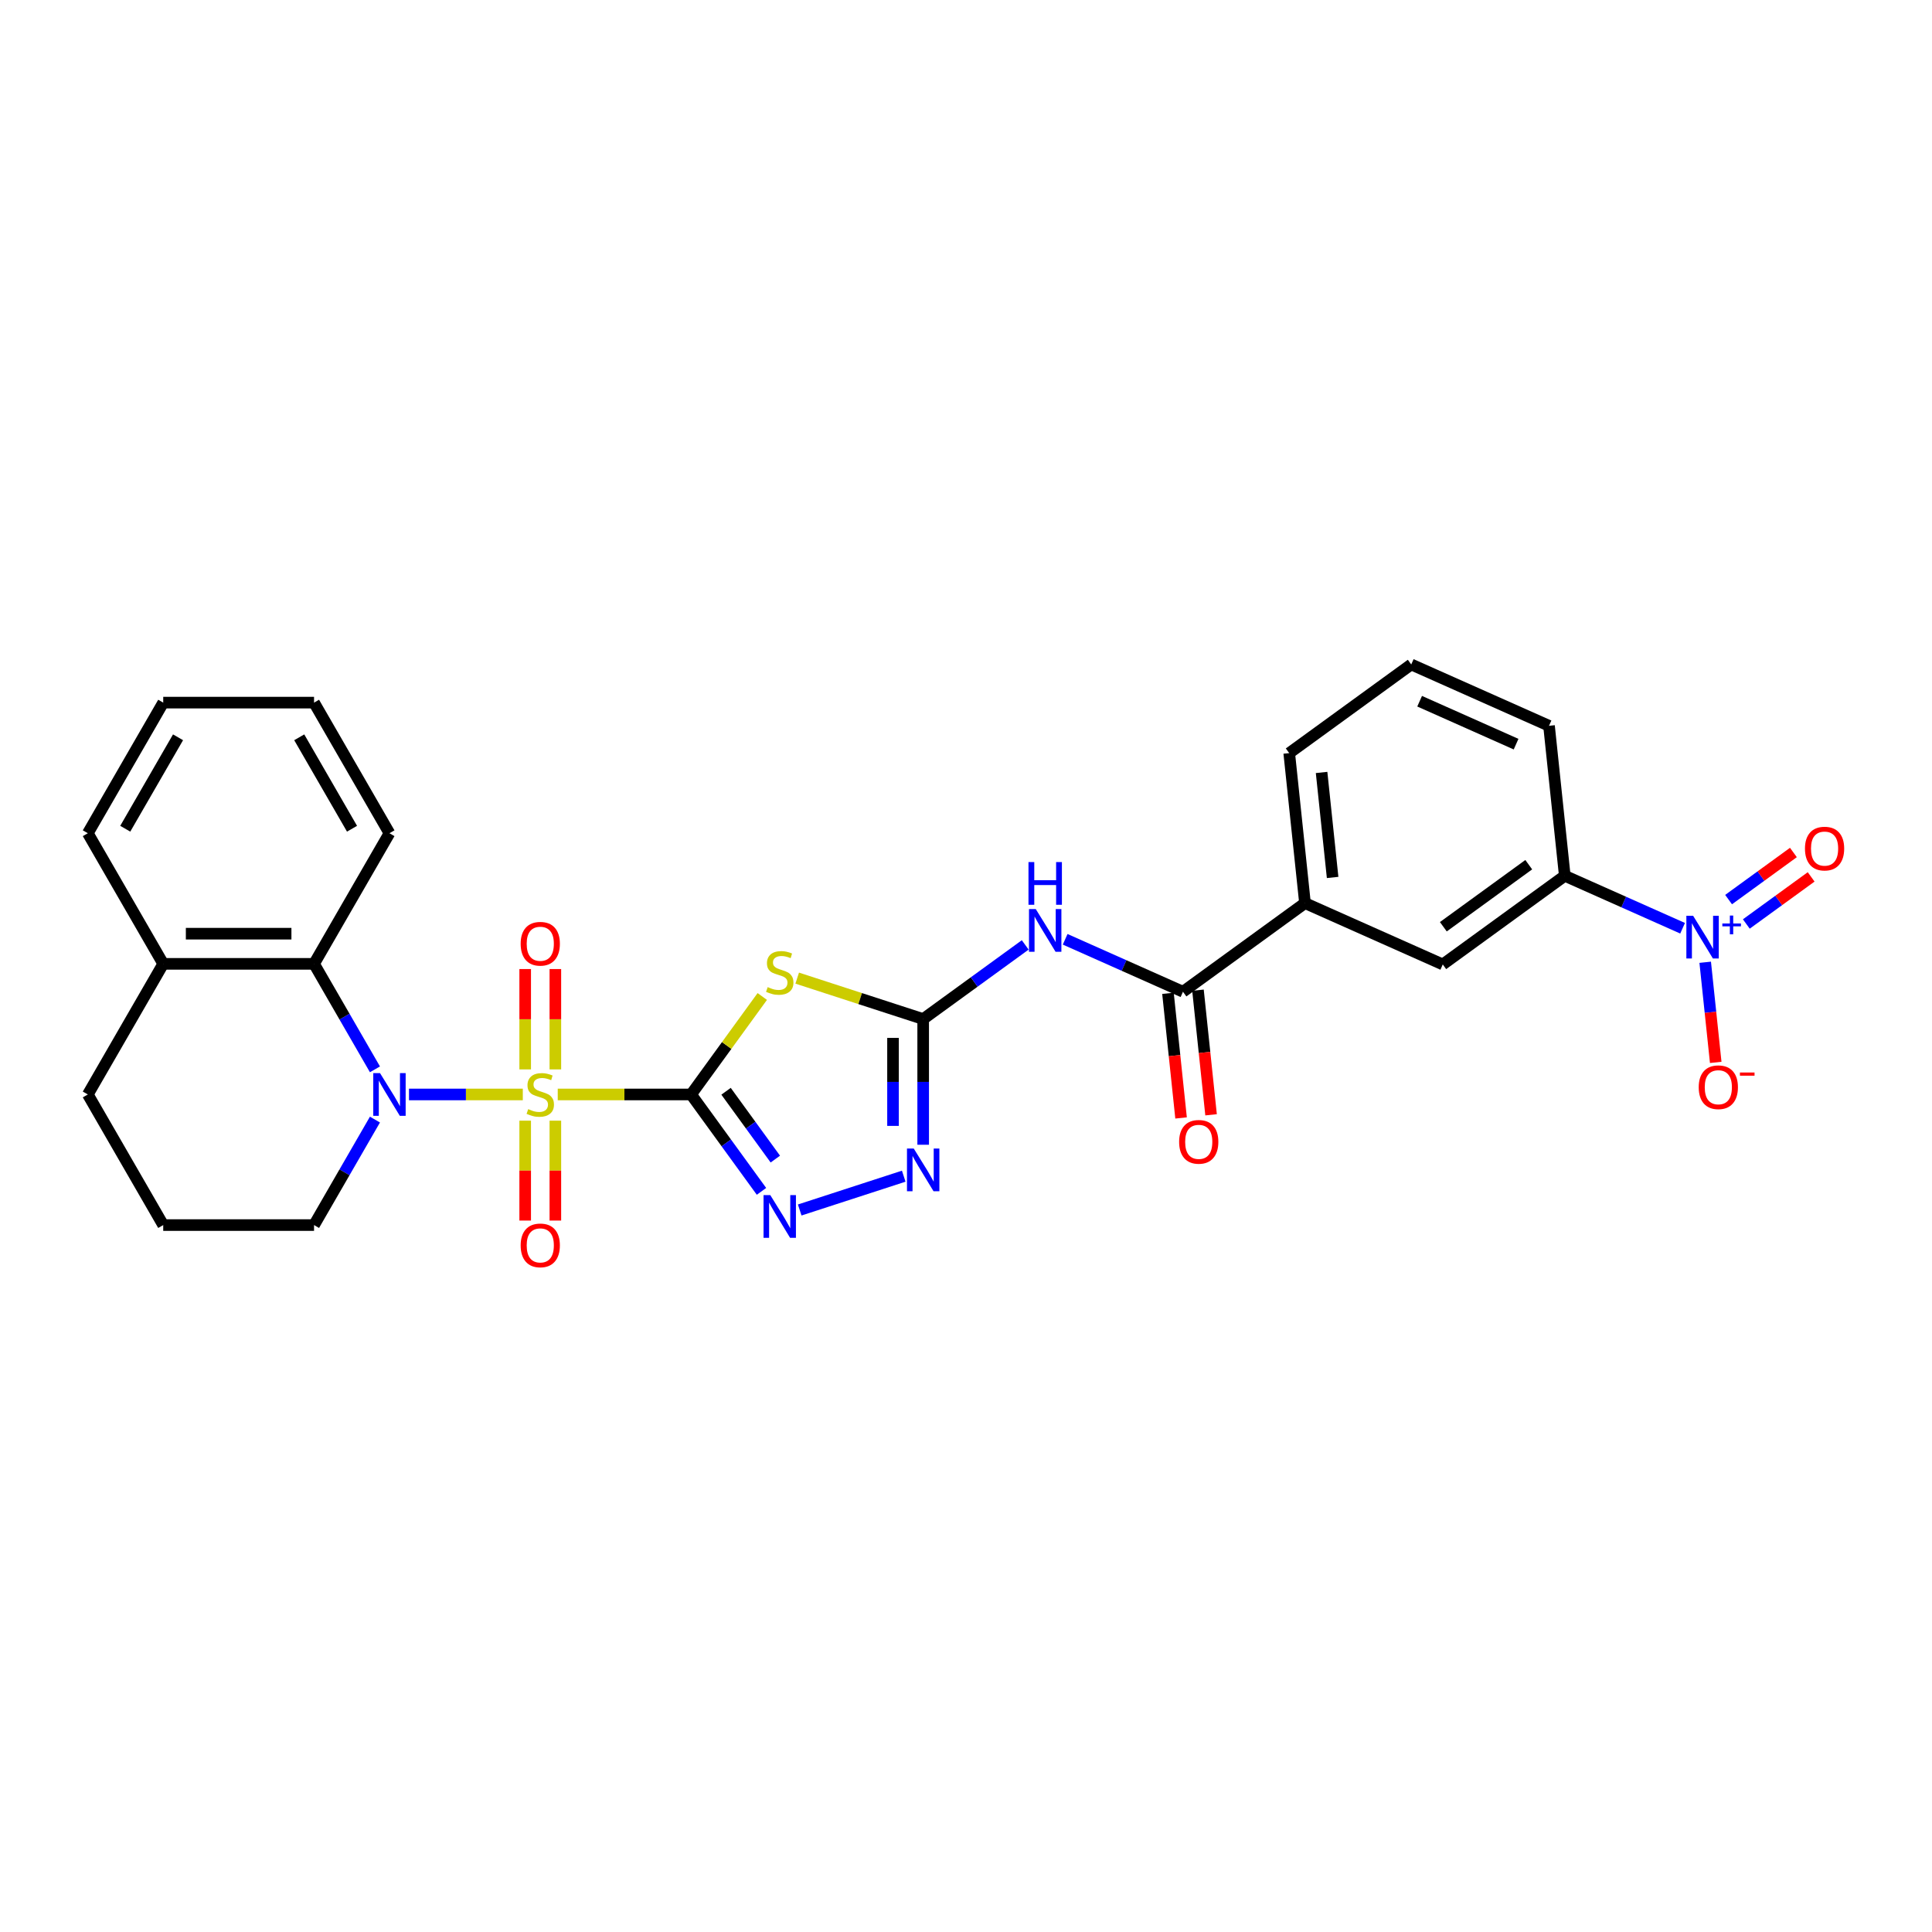<?xml version='1.0' encoding='iso-8859-1'?>
<svg version='1.1' baseProfile='full'
              xmlns='http://www.w3.org/2000/svg'
                      xmlns:rdkit='http://www.rdkit.org/xml'
                      xmlns:xlink='http://www.w3.org/1999/xlink'
                  xml:space='preserve'
width='1000px' height='1000px' viewBox='0 0 1000 1000'>
<!-- END OF HEADER -->
<rect style='opacity:1.0;fill:#FFFFFF;stroke:none' width='1000' height='1000' x='0' y='0'> </rect>
<path class='bond-0' d='M 288.684,566.492 L 323.196,566.492' style='fill:none;fill-rule:evenodd;stroke:#CCCC00;stroke-width:6px;stroke-linecap:butt;stroke-linejoin:miter;stroke-opacity:1' />
<path class='bond-0' d='M 323.196,566.492 L 357.708,566.492' style='fill:none;fill-rule:evenodd;stroke:#000000;stroke-width:6px;stroke-linecap:butt;stroke-linejoin:miter;stroke-opacity:1' />
<path class='bond-1' d='M 270.605,566.492 L 241.148,566.492' style='fill:none;fill-rule:evenodd;stroke:#CCCC00;stroke-width:6px;stroke-linecap:butt;stroke-linejoin:miter;stroke-opacity:1' />
<path class='bond-1' d='M 241.148,566.492 L 211.691,566.492' style='fill:none;fill-rule:evenodd;stroke:#0000FF;stroke-width:6px;stroke-linecap:butt;stroke-linejoin:miter;stroke-opacity:1' />
<path class='bond-11' d='M 287.451,553.518 L 287.451,527.548' style='fill:none;fill-rule:evenodd;stroke:#CCCC00;stroke-width:6px;stroke-linecap:butt;stroke-linejoin:miter;stroke-opacity:1' />
<path class='bond-11' d='M 287.451,527.548 L 287.451,501.578' style='fill:none;fill-rule:evenodd;stroke:#FF0000;stroke-width:6px;stroke-linecap:butt;stroke-linejoin:miter;stroke-opacity:1' />
<path class='bond-11' d='M 271.838,553.518 L 271.838,527.548' style='fill:none;fill-rule:evenodd;stroke:#CCCC00;stroke-width:6px;stroke-linecap:butt;stroke-linejoin:miter;stroke-opacity:1' />
<path class='bond-11' d='M 271.838,527.548 L 271.838,501.578' style='fill:none;fill-rule:evenodd;stroke:#FF0000;stroke-width:6px;stroke-linecap:butt;stroke-linejoin:miter;stroke-opacity:1' />
<path class='bond-12' d='M 271.838,580.06 L 271.838,605.912' style='fill:none;fill-rule:evenodd;stroke:#CCCC00;stroke-width:6px;stroke-linecap:butt;stroke-linejoin:miter;stroke-opacity:1' />
<path class='bond-12' d='M 271.838,605.912 L 271.838,631.764' style='fill:none;fill-rule:evenodd;stroke:#FF0000;stroke-width:6px;stroke-linecap:butt;stroke-linejoin:miter;stroke-opacity:1' />
<path class='bond-12' d='M 287.451,580.06 L 287.451,605.912' style='fill:none;fill-rule:evenodd;stroke:#CCCC00;stroke-width:6px;stroke-linecap:butt;stroke-linejoin:miter;stroke-opacity:1' />
<path class='bond-12' d='M 287.451,605.912 L 287.451,631.764' style='fill:none;fill-rule:evenodd;stroke:#FF0000;stroke-width:6px;stroke-linecap:butt;stroke-linejoin:miter;stroke-opacity:1' />
<path class='bond-2' d='M 357.708,566.492 L 376.131,541.136' style='fill:none;fill-rule:evenodd;stroke:#000000;stroke-width:6px;stroke-linecap:butt;stroke-linejoin:miter;stroke-opacity:1' />
<path class='bond-2' d='M 376.131,541.136 L 394.553,515.78' style='fill:none;fill-rule:evenodd;stroke:#CCCC00;stroke-width:6px;stroke-linecap:butt;stroke-linejoin:miter;stroke-opacity:1' />
<path class='bond-4' d='M 357.708,566.492 L 375.926,591.567' style='fill:none;fill-rule:evenodd;stroke:#000000;stroke-width:6px;stroke-linecap:butt;stroke-linejoin:miter;stroke-opacity:1' />
<path class='bond-4' d='M 375.926,591.567 L 394.144,616.641' style='fill:none;fill-rule:evenodd;stroke:#0000FF;stroke-width:6px;stroke-linecap:butt;stroke-linejoin:miter;stroke-opacity:1' />
<path class='bond-4' d='M 375.804,564.838 L 388.557,582.39' style='fill:none;fill-rule:evenodd;stroke:#000000;stroke-width:6px;stroke-linecap:butt;stroke-linejoin:miter;stroke-opacity:1' />
<path class='bond-4' d='M 388.557,582.39 L 401.309,599.942' style='fill:none;fill-rule:evenodd;stroke:#0000FF;stroke-width:6px;stroke-linecap:butt;stroke-linejoin:miter;stroke-opacity:1' />
<path class='bond-9' d='M 194.073,553.487 L 178.311,526.187' style='fill:none;fill-rule:evenodd;stroke:#0000FF;stroke-width:6px;stroke-linecap:butt;stroke-linejoin:miter;stroke-opacity:1' />
<path class='bond-9' d='M 178.311,526.187 L 162.55,498.887' style='fill:none;fill-rule:evenodd;stroke:#000000;stroke-width:6px;stroke-linecap:butt;stroke-linejoin:miter;stroke-opacity:1' />
<path class='bond-19' d='M 194.073,579.497 L 178.311,606.797' style='fill:none;fill-rule:evenodd;stroke:#0000FF;stroke-width:6px;stroke-linecap:butt;stroke-linejoin:miter;stroke-opacity:1' />
<path class='bond-19' d='M 178.311,606.797 L 162.55,634.097' style='fill:none;fill-rule:evenodd;stroke:#000000;stroke-width:6px;stroke-linecap:butt;stroke-linejoin:miter;stroke-opacity:1' />
<path class='bond-3' d='M 412.632,506.275 L 445.234,516.868' style='fill:none;fill-rule:evenodd;stroke:#CCCC00;stroke-width:6px;stroke-linecap:butt;stroke-linejoin:miter;stroke-opacity:1' />
<path class='bond-3' d='M 445.234,516.868 L 477.835,527.46' style='fill:none;fill-rule:evenodd;stroke:#000000;stroke-width:6px;stroke-linecap:butt;stroke-linejoin:miter;stroke-opacity:1' />
<path class='bond-6' d='M 477.835,527.46 L 504.245,508.273' style='fill:none;fill-rule:evenodd;stroke:#000000;stroke-width:6px;stroke-linecap:butt;stroke-linejoin:miter;stroke-opacity:1' />
<path class='bond-6' d='M 504.245,508.273 L 530.654,489.085' style='fill:none;fill-rule:evenodd;stroke:#0000FF;stroke-width:6px;stroke-linecap:butt;stroke-linejoin:miter;stroke-opacity:1' />
<path class='bond-29' d='M 477.835,527.46 L 477.835,559.989' style='fill:none;fill-rule:evenodd;stroke:#000000;stroke-width:6px;stroke-linecap:butt;stroke-linejoin:miter;stroke-opacity:1' />
<path class='bond-29' d='M 477.835,559.989 L 477.835,592.518' style='fill:none;fill-rule:evenodd;stroke:#0000FF;stroke-width:6px;stroke-linecap:butt;stroke-linejoin:miter;stroke-opacity:1' />
<path class='bond-29' d='M 462.223,537.219 L 462.223,559.989' style='fill:none;fill-rule:evenodd;stroke:#000000;stroke-width:6px;stroke-linecap:butt;stroke-linejoin:miter;stroke-opacity:1' />
<path class='bond-29' d='M 462.223,559.989 L 462.223,582.76' style='fill:none;fill-rule:evenodd;stroke:#0000FF;stroke-width:6px;stroke-linecap:butt;stroke-linejoin:miter;stroke-opacity:1' />
<path class='bond-7' d='M 413.928,626.288 L 467.771,608.794' style='fill:none;fill-rule:evenodd;stroke:#0000FF;stroke-width:6px;stroke-linecap:butt;stroke-linejoin:miter;stroke-opacity:1' />
<path class='bond-5' d='M 870.907,480.459 L 840.418,466.884' style='fill:none;fill-rule:evenodd;stroke:#0000FF;stroke-width:6px;stroke-linecap:butt;stroke-linejoin:miter;stroke-opacity:1' />
<path class='bond-5' d='M 840.418,466.884 L 809.928,453.309' style='fill:none;fill-rule:evenodd;stroke:#000000;stroke-width:6px;stroke-linecap:butt;stroke-linejoin:miter;stroke-opacity:1' />
<path class='bond-15' d='M 882.61,498.066 L 885.333,523.979' style='fill:none;fill-rule:evenodd;stroke:#0000FF;stroke-width:6px;stroke-linecap:butt;stroke-linejoin:miter;stroke-opacity:1' />
<path class='bond-15' d='M 885.333,523.979 L 888.057,549.893' style='fill:none;fill-rule:evenodd;stroke:#FF0000;stroke-width:6px;stroke-linecap:butt;stroke-linejoin:miter;stroke-opacity:1' />
<path class='bond-16' d='M 903.891,478.255 L 920.668,466.066' style='fill:none;fill-rule:evenodd;stroke:#0000FF;stroke-width:6px;stroke-linecap:butt;stroke-linejoin:miter;stroke-opacity:1' />
<path class='bond-16' d='M 920.668,466.066 L 937.444,453.877' style='fill:none;fill-rule:evenodd;stroke:#FF0000;stroke-width:6px;stroke-linecap:butt;stroke-linejoin:miter;stroke-opacity:1' />
<path class='bond-16' d='M 894.714,465.624 L 911.491,453.435' style='fill:none;fill-rule:evenodd;stroke:#0000FF;stroke-width:6px;stroke-linecap:butt;stroke-linejoin:miter;stroke-opacity:1' />
<path class='bond-16' d='M 911.491,453.435 L 928.267,441.246' style='fill:none;fill-rule:evenodd;stroke:#FF0000;stroke-width:6px;stroke-linecap:butt;stroke-linejoin:miter;stroke-opacity:1' />
<path class='bond-8' d='M 551.326,486.178 L 581.815,499.752' style='fill:none;fill-rule:evenodd;stroke:#0000FF;stroke-width:6px;stroke-linecap:butt;stroke-linejoin:miter;stroke-opacity:1' />
<path class='bond-8' d='M 581.815,499.752 L 612.304,513.327' style='fill:none;fill-rule:evenodd;stroke:#000000;stroke-width:6px;stroke-linecap:butt;stroke-linejoin:miter;stroke-opacity:1' />
<path class='bond-13' d='M 612.304,513.327 L 675.459,467.443' style='fill:none;fill-rule:evenodd;stroke:#000000;stroke-width:6px;stroke-linecap:butt;stroke-linejoin:miter;stroke-opacity:1' />
<path class='bond-17' d='M 604.541,514.143 L 607.931,546.396' style='fill:none;fill-rule:evenodd;stroke:#000000;stroke-width:6px;stroke-linecap:butt;stroke-linejoin:miter;stroke-opacity:1' />
<path class='bond-17' d='M 607.931,546.396 L 611.321,578.649' style='fill:none;fill-rule:evenodd;stroke:#FF0000;stroke-width:6px;stroke-linecap:butt;stroke-linejoin:miter;stroke-opacity:1' />
<path class='bond-17' d='M 620.068,512.511 L 623.458,544.764' style='fill:none;fill-rule:evenodd;stroke:#000000;stroke-width:6px;stroke-linecap:butt;stroke-linejoin:miter;stroke-opacity:1' />
<path class='bond-17' d='M 623.458,544.764 L 626.848,577.017' style='fill:none;fill-rule:evenodd;stroke:#FF0000;stroke-width:6px;stroke-linecap:butt;stroke-linejoin:miter;stroke-opacity:1' />
<path class='bond-18' d='M 162.55,498.887 L 84.486,498.887' style='fill:none;fill-rule:evenodd;stroke:#000000;stroke-width:6px;stroke-linecap:butt;stroke-linejoin:miter;stroke-opacity:1' />
<path class='bond-18' d='M 150.84,483.275 L 96.196,483.275' style='fill:none;fill-rule:evenodd;stroke:#000000;stroke-width:6px;stroke-linecap:butt;stroke-linejoin:miter;stroke-opacity:1' />
<path class='bond-20' d='M 162.55,498.887 L 201.581,431.282' style='fill:none;fill-rule:evenodd;stroke:#000000;stroke-width:6px;stroke-linecap:butt;stroke-linejoin:miter;stroke-opacity:1' />
<path class='bond-10' d='M 809.928,453.309 L 746.774,499.194' style='fill:none;fill-rule:evenodd;stroke:#000000;stroke-width:6px;stroke-linecap:butt;stroke-linejoin:miter;stroke-opacity:1' />
<path class='bond-10' d='M 791.278,447.561 L 747.07,479.68' style='fill:none;fill-rule:evenodd;stroke:#000000;stroke-width:6px;stroke-linecap:butt;stroke-linejoin:miter;stroke-opacity:1' />
<path class='bond-32' d='M 809.928,453.309 L 801.768,375.674' style='fill:none;fill-rule:evenodd;stroke:#000000;stroke-width:6px;stroke-linecap:butt;stroke-linejoin:miter;stroke-opacity:1' />
<path class='bond-14' d='M 675.459,467.443 L 746.774,499.194' style='fill:none;fill-rule:evenodd;stroke:#000000;stroke-width:6px;stroke-linecap:butt;stroke-linejoin:miter;stroke-opacity:1' />
<path class='bond-22' d='M 675.459,467.443 L 667.299,389.807' style='fill:none;fill-rule:evenodd;stroke:#000000;stroke-width:6px;stroke-linecap:butt;stroke-linejoin:miter;stroke-opacity:1' />
<path class='bond-22' d='M 689.762,454.165 L 684.05,399.82' style='fill:none;fill-rule:evenodd;stroke:#000000;stroke-width:6px;stroke-linecap:butt;stroke-linejoin:miter;stroke-opacity:1' />
<path class='bond-26' d='M 84.486,498.887 L 45.455,431.282' style='fill:none;fill-rule:evenodd;stroke:#000000;stroke-width:6px;stroke-linecap:butt;stroke-linejoin:miter;stroke-opacity:1' />
<path class='bond-30' d='M 84.486,498.887 L 45.455,566.492' style='fill:none;fill-rule:evenodd;stroke:#000000;stroke-width:6px;stroke-linecap:butt;stroke-linejoin:miter;stroke-opacity:1' />
<path class='bond-23' d='M 162.55,634.097 L 84.486,634.097' style='fill:none;fill-rule:evenodd;stroke:#000000;stroke-width:6px;stroke-linecap:butt;stroke-linejoin:miter;stroke-opacity:1' />
<path class='bond-27' d='M 201.581,431.282 L 162.55,363.677' style='fill:none;fill-rule:evenodd;stroke:#000000;stroke-width:6px;stroke-linecap:butt;stroke-linejoin:miter;stroke-opacity:1' />
<path class='bond-27' d='M 182.206,428.948 L 154.883,381.625' style='fill:none;fill-rule:evenodd;stroke:#000000;stroke-width:6px;stroke-linecap:butt;stroke-linejoin:miter;stroke-opacity:1' />
<path class='bond-21' d='M 801.768,375.674 L 730.454,343.922' style='fill:none;fill-rule:evenodd;stroke:#000000;stroke-width:6px;stroke-linecap:butt;stroke-linejoin:miter;stroke-opacity:1' />
<path class='bond-21' d='M 784.721,385.174 L 734.801,362.948' style='fill:none;fill-rule:evenodd;stroke:#000000;stroke-width:6px;stroke-linecap:butt;stroke-linejoin:miter;stroke-opacity:1' />
<path class='bond-24' d='M 667.299,389.807 L 730.454,343.922' style='fill:none;fill-rule:evenodd;stroke:#000000;stroke-width:6px;stroke-linecap:butt;stroke-linejoin:miter;stroke-opacity:1' />
<path class='bond-25' d='M 84.486,634.097 L 45.455,566.492' style='fill:none;fill-rule:evenodd;stroke:#000000;stroke-width:6px;stroke-linecap:butt;stroke-linejoin:miter;stroke-opacity:1' />
<path class='bond-31' d='M 45.455,431.282 L 84.486,363.677' style='fill:none;fill-rule:evenodd;stroke:#000000;stroke-width:6px;stroke-linecap:butt;stroke-linejoin:miter;stroke-opacity:1' />
<path class='bond-31' d='M 64.83,428.948 L 92.153,381.625' style='fill:none;fill-rule:evenodd;stroke:#000000;stroke-width:6px;stroke-linecap:butt;stroke-linejoin:miter;stroke-opacity:1' />
<path class='bond-28' d='M 162.55,363.677 L 84.486,363.677' style='fill:none;fill-rule:evenodd;stroke:#000000;stroke-width:6px;stroke-linecap:butt;stroke-linejoin:miter;stroke-opacity:1' />
<path  class='atom-0' d='M 273.4 574.08
Q 273.649 574.174, 274.68 574.611
Q 275.71 575.048, 276.834 575.329
Q 277.99 575.579, 279.114 575.579
Q 281.206 575.579, 282.424 574.579
Q 283.642 573.549, 283.642 571.769
Q 283.642 570.551, 283.017 569.802
Q 282.424 569.053, 281.487 568.647
Q 280.55 568.241, 278.989 567.772
Q 277.022 567.179, 275.835 566.617
Q 274.68 566.055, 273.837 564.868
Q 273.025 563.682, 273.025 561.683
Q 273.025 558.904, 274.898 557.187
Q 276.803 555.47, 280.55 555.47
Q 283.111 555.47, 286.015 556.687
L 285.297 559.092
Q 282.642 557.999, 280.644 557.999
Q 278.489 557.999, 277.303 558.904
Q 276.116 559.779, 276.148 561.309
Q 276.148 562.495, 276.741 563.213
Q 277.365 563.932, 278.24 564.338
Q 279.145 564.743, 280.644 565.212
Q 282.642 565.836, 283.829 566.461
Q 285.016 567.085, 285.859 568.366
Q 286.733 569.615, 286.733 571.769
Q 286.733 574.829, 284.672 576.484
Q 282.642 578.108, 279.239 578.108
Q 277.272 578.108, 275.773 577.671
Q 274.305 577.265, 272.557 576.547
L 273.4 574.08
' fill='#CCCC00'/>
<path  class='atom-2' d='M 196.695 555.438
L 203.939 567.148
Q 204.657 568.303, 205.812 570.395
Q 206.968 572.487, 207.03 572.612
L 207.03 555.438
L 209.965 555.438
L 209.965 577.546
L 206.936 577.546
L 199.161 564.743
Q 198.256 563.245, 197.288 561.527
Q 196.351 559.81, 196.07 559.279
L 196.07 577.546
L 193.197 577.546
L 193.197 555.438
L 196.695 555.438
' fill='#0000FF'/>
<path  class='atom-3' d='M 397.348 510.925
Q 397.597 511.019, 398.628 511.456
Q 399.658 511.893, 400.782 512.174
Q 401.938 512.424, 403.062 512.424
Q 405.154 512.424, 406.372 511.425
Q 407.59 510.394, 407.59 508.615
Q 407.59 507.397, 406.965 506.647
Q 406.372 505.898, 405.435 505.492
Q 404.498 505.086, 402.937 504.618
Q 400.97 504.024, 399.783 503.462
Q 398.628 502.9, 397.785 501.714
Q 396.973 500.527, 396.973 498.529
Q 396.973 495.75, 398.846 494.032
Q 400.751 492.315, 404.498 492.315
Q 407.059 492.315, 409.963 493.533
L 409.244 495.937
Q 406.59 494.844, 404.592 494.844
Q 402.437 494.844, 401.251 495.75
Q 400.064 496.624, 400.095 498.154
Q 400.095 499.341, 400.689 500.059
Q 401.313 500.777, 402.188 501.183
Q 403.093 501.589, 404.592 502.057
Q 406.59 502.682, 407.777 503.306
Q 408.963 503.931, 409.807 505.211
Q 410.681 506.46, 410.681 508.615
Q 410.681 511.675, 408.62 513.33
Q 406.59 514.953, 403.187 514.953
Q 401.22 514.953, 399.721 514.516
Q 398.253 514.11, 396.504 513.392
L 397.348 510.925
' fill='#CCCC00'/>
<path  class='atom-5' d='M 398.706 618.593
L 405.95 630.302
Q 406.668 631.458, 407.824 633.55
Q 408.979 635.642, 409.041 635.767
L 409.041 618.593
L 411.977 618.593
L 411.977 640.7
L 408.948 640.7
L 401.173 627.898
Q 400.267 626.399, 399.299 624.682
Q 398.362 622.964, 398.081 622.434
L 398.081 640.7
L 395.209 640.7
L 395.209 618.593
L 398.706 618.593
' fill='#0000FF'/>
<path  class='atom-6' d='M 876.356 474.007
L 883.6 485.716
Q 884.318 486.872, 885.474 488.964
Q 886.629 491.056, 886.691 491.181
L 886.691 474.007
L 889.627 474.007
L 889.627 496.114
L 886.598 496.114
L 878.823 483.312
Q 877.917 481.813, 876.949 480.096
Q 876.012 478.378, 875.731 477.848
L 875.731 496.114
L 872.859 496.114
L 872.859 474.007
L 876.356 474.007
' fill='#0000FF'/>
<path  class='atom-6' d='M 891.481 477.992
L 895.376 477.992
L 895.376 473.891
L 897.108 473.891
L 897.108 477.992
L 901.106 477.992
L 901.106 479.476
L 897.108 479.476
L 897.108 483.597
L 895.376 483.597
L 895.376 479.476
L 891.481 479.476
L 891.481 477.992
' fill='#0000FF'/>
<path  class='atom-7' d='M 536.103 470.522
L 543.347 482.232
Q 544.066 483.387, 545.221 485.479
Q 546.376 487.571, 546.439 487.696
L 546.439 470.522
L 549.374 470.522
L 549.374 492.63
L 546.345 492.63
L 538.57 479.827
Q 537.664 478.328, 536.696 476.611
Q 535.76 474.894, 535.479 474.363
L 535.479 492.63
L 532.606 492.63
L 532.606 470.522
L 536.103 470.522
' fill='#0000FF'/>
<path  class='atom-7' d='M 532.341 446.204
L 535.338 446.204
L 535.338 455.603
L 546.642 455.603
L 546.642 446.204
L 549.639 446.204
L 549.639 468.311
L 546.642 468.311
L 546.642 458.101
L 535.338 458.101
L 535.338 468.311
L 532.341 468.311
L 532.341 446.204
' fill='#0000FF'/>
<path  class='atom-8' d='M 472.949 594.47
L 480.193 606.18
Q 480.911 607.335, 482.066 609.427
Q 483.222 611.519, 483.284 611.644
L 483.284 594.47
L 486.219 594.47
L 486.219 616.578
L 483.191 616.578
L 475.415 603.775
Q 474.51 602.276, 473.542 600.559
Q 472.605 598.842, 472.324 598.311
L 472.324 616.578
L 469.451 616.578
L 469.451 594.47
L 472.949 594.47
' fill='#0000FF'/>
<path  class='atom-12' d='M 269.496 488.491
Q 269.496 483.183, 272.119 480.216
Q 274.742 477.25, 279.645 477.25
Q 284.547 477.25, 287.17 480.216
Q 289.793 483.183, 289.793 488.491
Q 289.793 493.862, 287.139 496.922
Q 284.485 499.951, 279.645 499.951
Q 274.774 499.951, 272.119 496.922
Q 269.496 493.893, 269.496 488.491
M 279.645 497.453
Q 283.017 497.453, 284.828 495.205
Q 286.67 492.925, 286.67 488.491
Q 286.67 484.151, 284.828 481.965
Q 283.017 479.748, 279.645 479.748
Q 276.272 479.748, 274.43 481.934
Q 272.619 484.12, 272.619 488.491
Q 272.619 492.956, 274.43 495.205
Q 276.272 497.453, 279.645 497.453
' fill='#FF0000'/>
<path  class='atom-13' d='M 269.496 644.618
Q 269.496 639.31, 272.119 636.343
Q 274.742 633.377, 279.645 633.377
Q 284.547 633.377, 287.17 636.343
Q 289.793 639.31, 289.793 644.618
Q 289.793 649.989, 287.139 653.049
Q 284.485 656.078, 279.645 656.078
Q 274.774 656.078, 272.119 653.049
Q 269.496 650.02, 269.496 644.618
M 279.645 653.58
Q 283.017 653.58, 284.828 651.331
Q 286.67 649.052, 286.67 644.618
Q 286.67 640.278, 284.828 638.092
Q 283.017 635.875, 279.645 635.875
Q 276.272 635.875, 274.43 638.061
Q 272.619 640.246, 272.619 644.618
Q 272.619 649.083, 274.43 651.331
Q 276.272 653.58, 279.645 653.58
' fill='#FF0000'/>
<path  class='atom-16' d='M 879.254 562.759
Q 879.254 557.45, 881.877 554.484
Q 884.5 551.518, 889.402 551.518
Q 894.305 551.518, 896.928 554.484
Q 899.551 557.45, 899.551 562.759
Q 899.551 568.13, 896.897 571.19
Q 894.242 574.219, 889.402 574.219
Q 884.531 574.219, 881.877 571.19
Q 879.254 568.161, 879.254 562.759
M 889.402 571.72
Q 892.775 571.72, 894.586 569.472
Q 896.428 567.193, 896.428 562.759
Q 896.428 558.418, 894.586 556.233
Q 892.775 554.016, 889.402 554.016
Q 886.03 554.016, 884.188 556.201
Q 882.377 558.387, 882.377 562.759
Q 882.377 567.224, 884.188 569.472
Q 886.03 571.72, 889.402 571.72
' fill='#FF0000'/>
<path  class='atom-16' d='M 900.581 555.126
L 908.145 555.126
L 908.145 556.775
L 900.581 556.775
L 900.581 555.126
' fill='#FF0000'/>
<path  class='atom-17' d='M 934.249 439.239
Q 934.249 433.93, 936.872 430.964
Q 939.495 427.997, 944.397 427.997
Q 949.3 427.997, 951.923 430.964
Q 954.545 433.93, 954.545 439.239
Q 954.545 444.609, 951.891 447.669
Q 949.237 450.698, 944.397 450.698
Q 939.526 450.698, 936.872 447.669
Q 934.249 444.641, 934.249 439.239
M 944.397 448.2
Q 947.77 448.2, 949.581 445.952
Q 951.423 443.673, 951.423 439.239
Q 951.423 434.898, 949.581 432.712
Q 947.77 430.495, 944.397 430.495
Q 941.025 430.495, 939.183 432.681
Q 937.372 434.867, 937.372 439.239
Q 937.372 443.704, 939.183 445.952
Q 941.025 448.2, 944.397 448.2
' fill='#FF0000'/>
<path  class='atom-18' d='M 610.316 591.025
Q 610.316 585.717, 612.939 582.751
Q 615.562 579.784, 620.464 579.784
Q 625.367 579.784, 627.99 582.751
Q 630.613 585.717, 630.613 591.025
Q 630.613 596.396, 627.958 599.456
Q 625.304 602.485, 620.464 602.485
Q 615.593 602.485, 612.939 599.456
Q 610.316 596.427, 610.316 591.025
M 620.464 599.987
Q 623.837 599.987, 625.648 597.739
Q 627.49 595.459, 627.49 591.025
Q 627.49 586.685, 625.648 584.499
Q 623.837 582.282, 620.464 582.282
Q 617.092 582.282, 615.25 584.468
Q 613.439 586.654, 613.439 591.025
Q 613.439 595.491, 615.25 597.739
Q 617.092 599.987, 620.464 599.987
' fill='#FF0000'/>
</svg>
